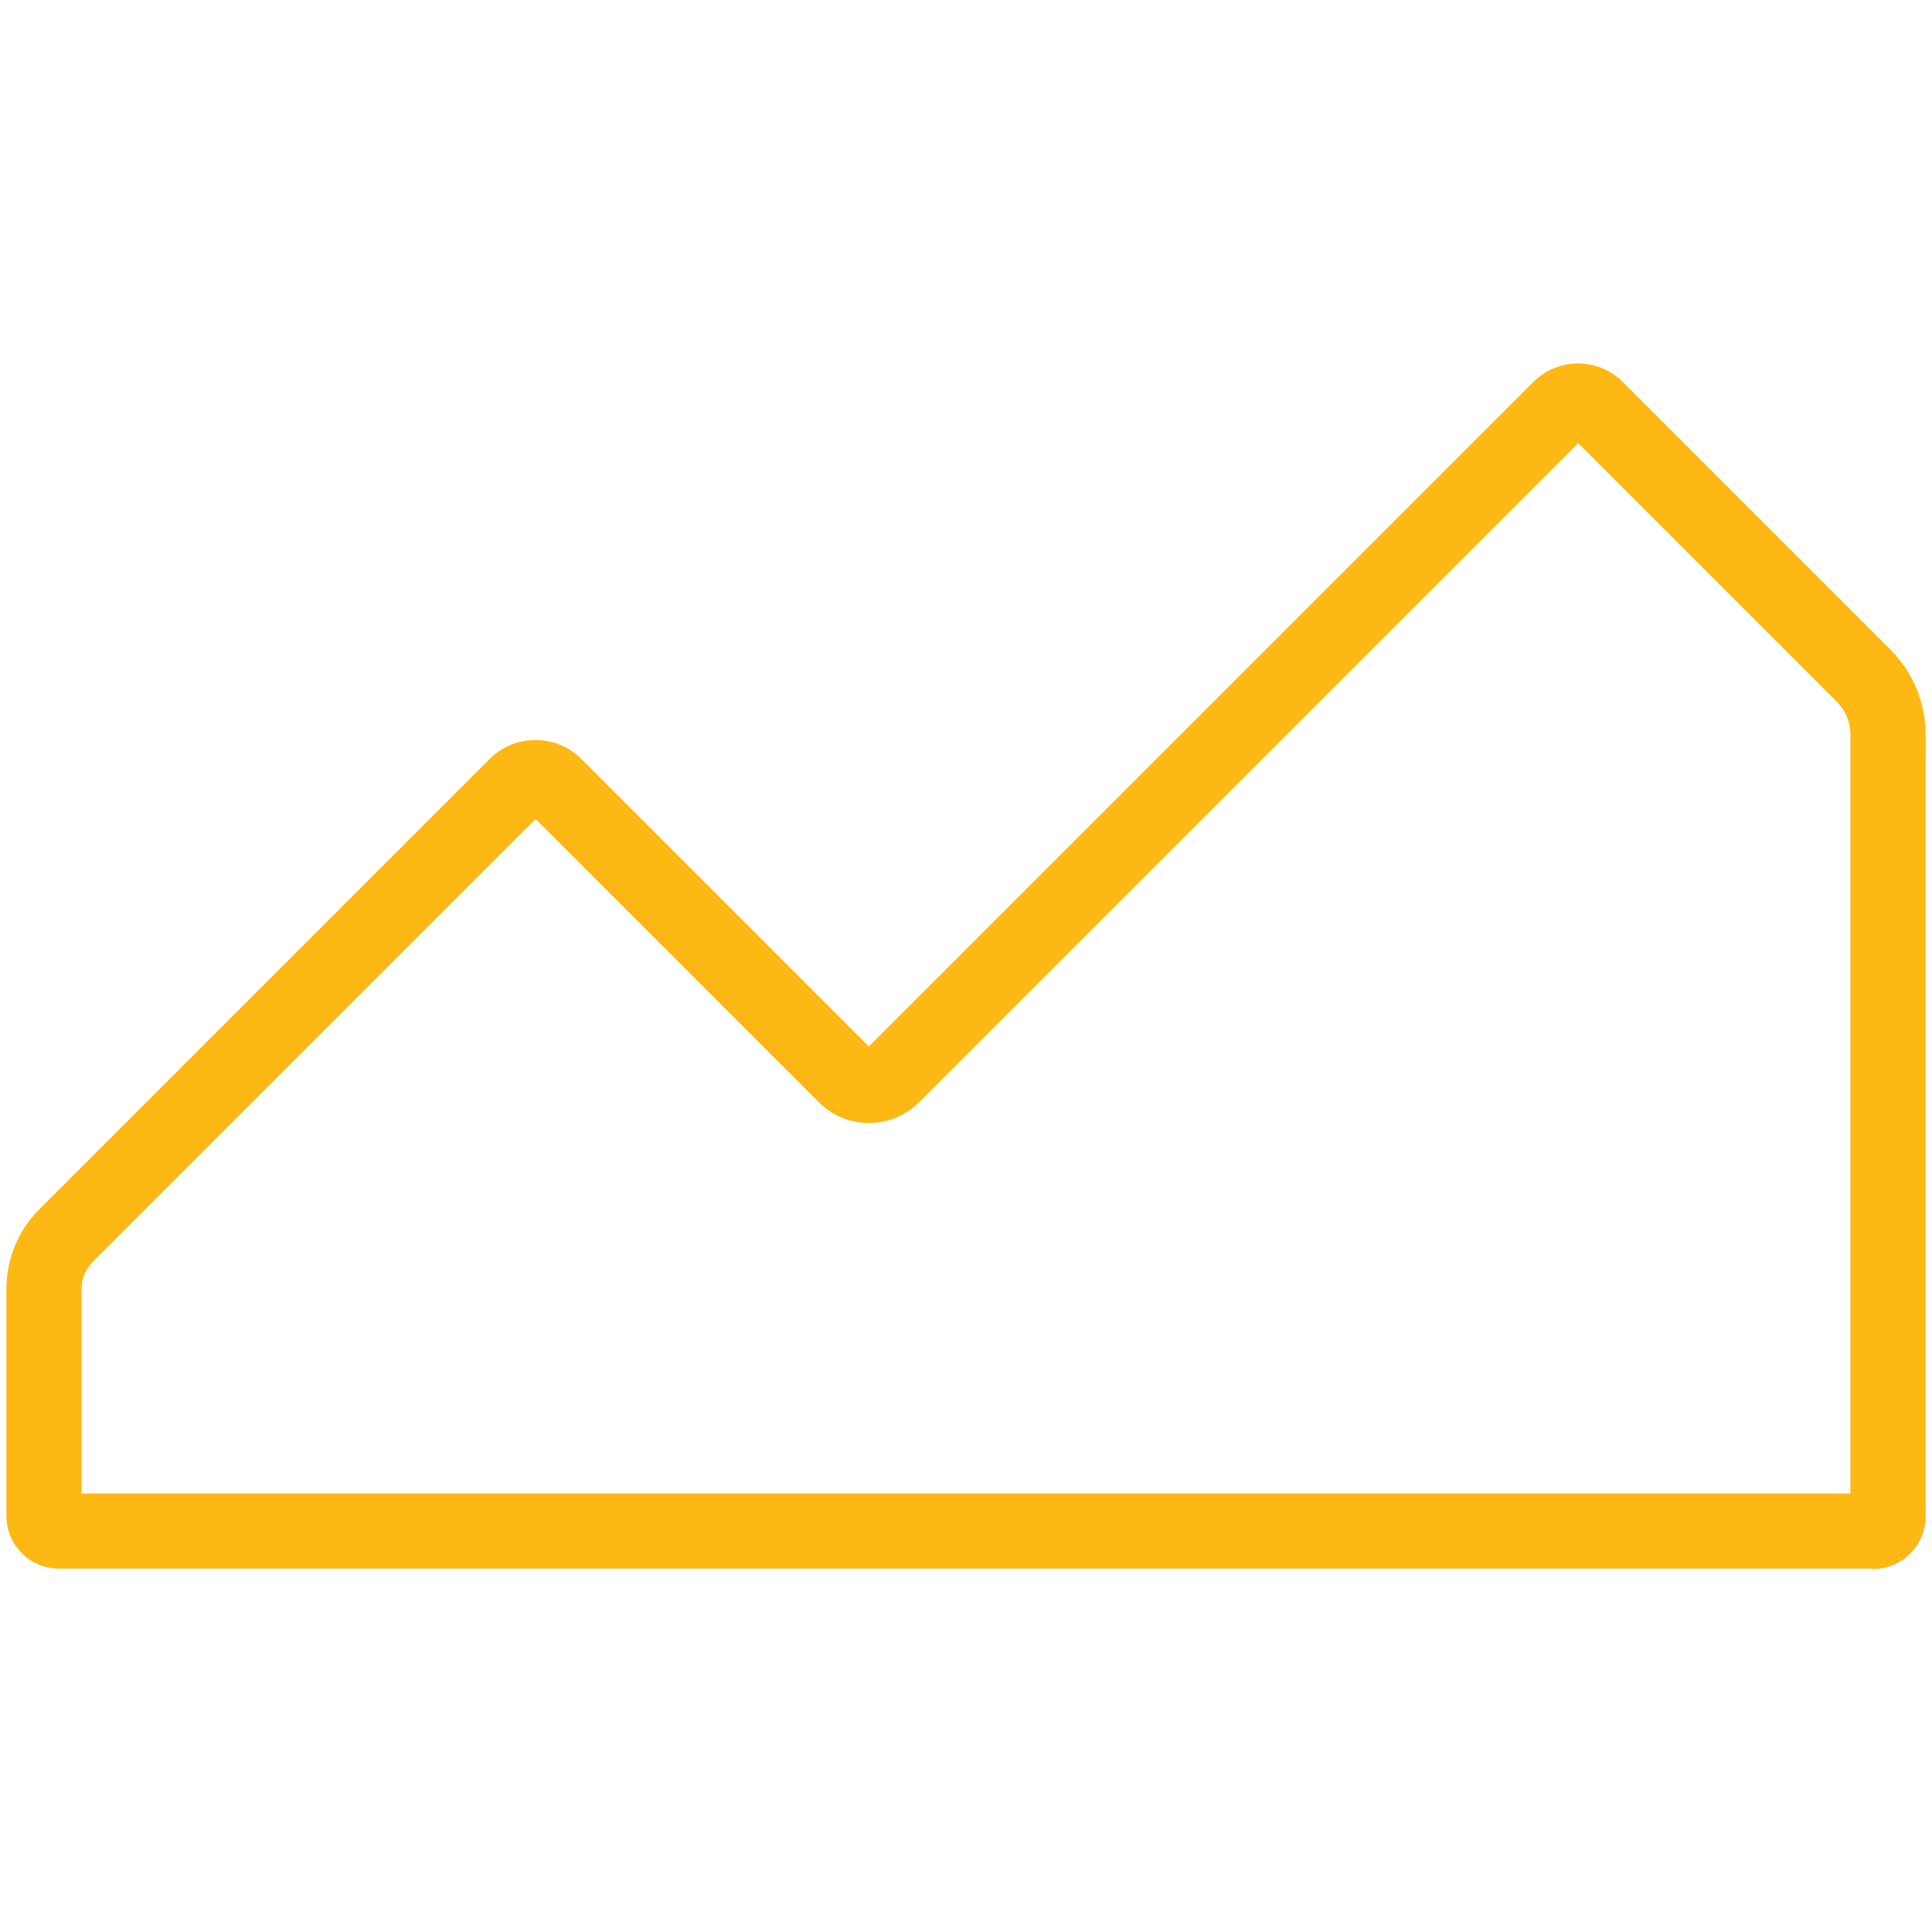 <?xml version="1.0" encoding="UTF-8"?>
<svg id="Layer_2" data-name="Layer 2" xmlns="http://www.w3.org/2000/svg" viewBox="0 0 105.16 105.16">
  <defs>
    <style>
      .cls-1 {
        fill: #fdb813;
      }

      .cls-2 {
        fill: none;
      }
    </style>
  </defs>
  <g id="Layer_2-2" data-name="Layer 2">
    <g>
      <rect class="cls-2" width="105.16" height="105.16"/>
      <path class="cls-1" d="M101.94,85.38H3.21c-1.58,0-2.86-1.28-2.86-2.86v-12.35c0-1.66.64-3.21,1.82-4.38l24.48-24.48c1.37-1.37,3.61-1.38,4.99,0l15.65,15.65,36.17-36.17c1.34-1.34,3.53-1.34,4.87,0l14.56,14.56c1.24,1.24,1.92,2.88,1.92,4.63v42.56c0,1.58-1.28,2.86-2.86,2.86ZM4.45,81.29h96.27v-41.33c0-.66-.26-1.27-.72-1.74l-14.1-14.1-35.88,35.88c-1.5,1.5-3.95,1.5-5.45,0l-15.42-15.42-24.09,24.09c-.4.4-.62.93-.62,1.49v11.12Z"/>
    </g>
  </g>
</svg>